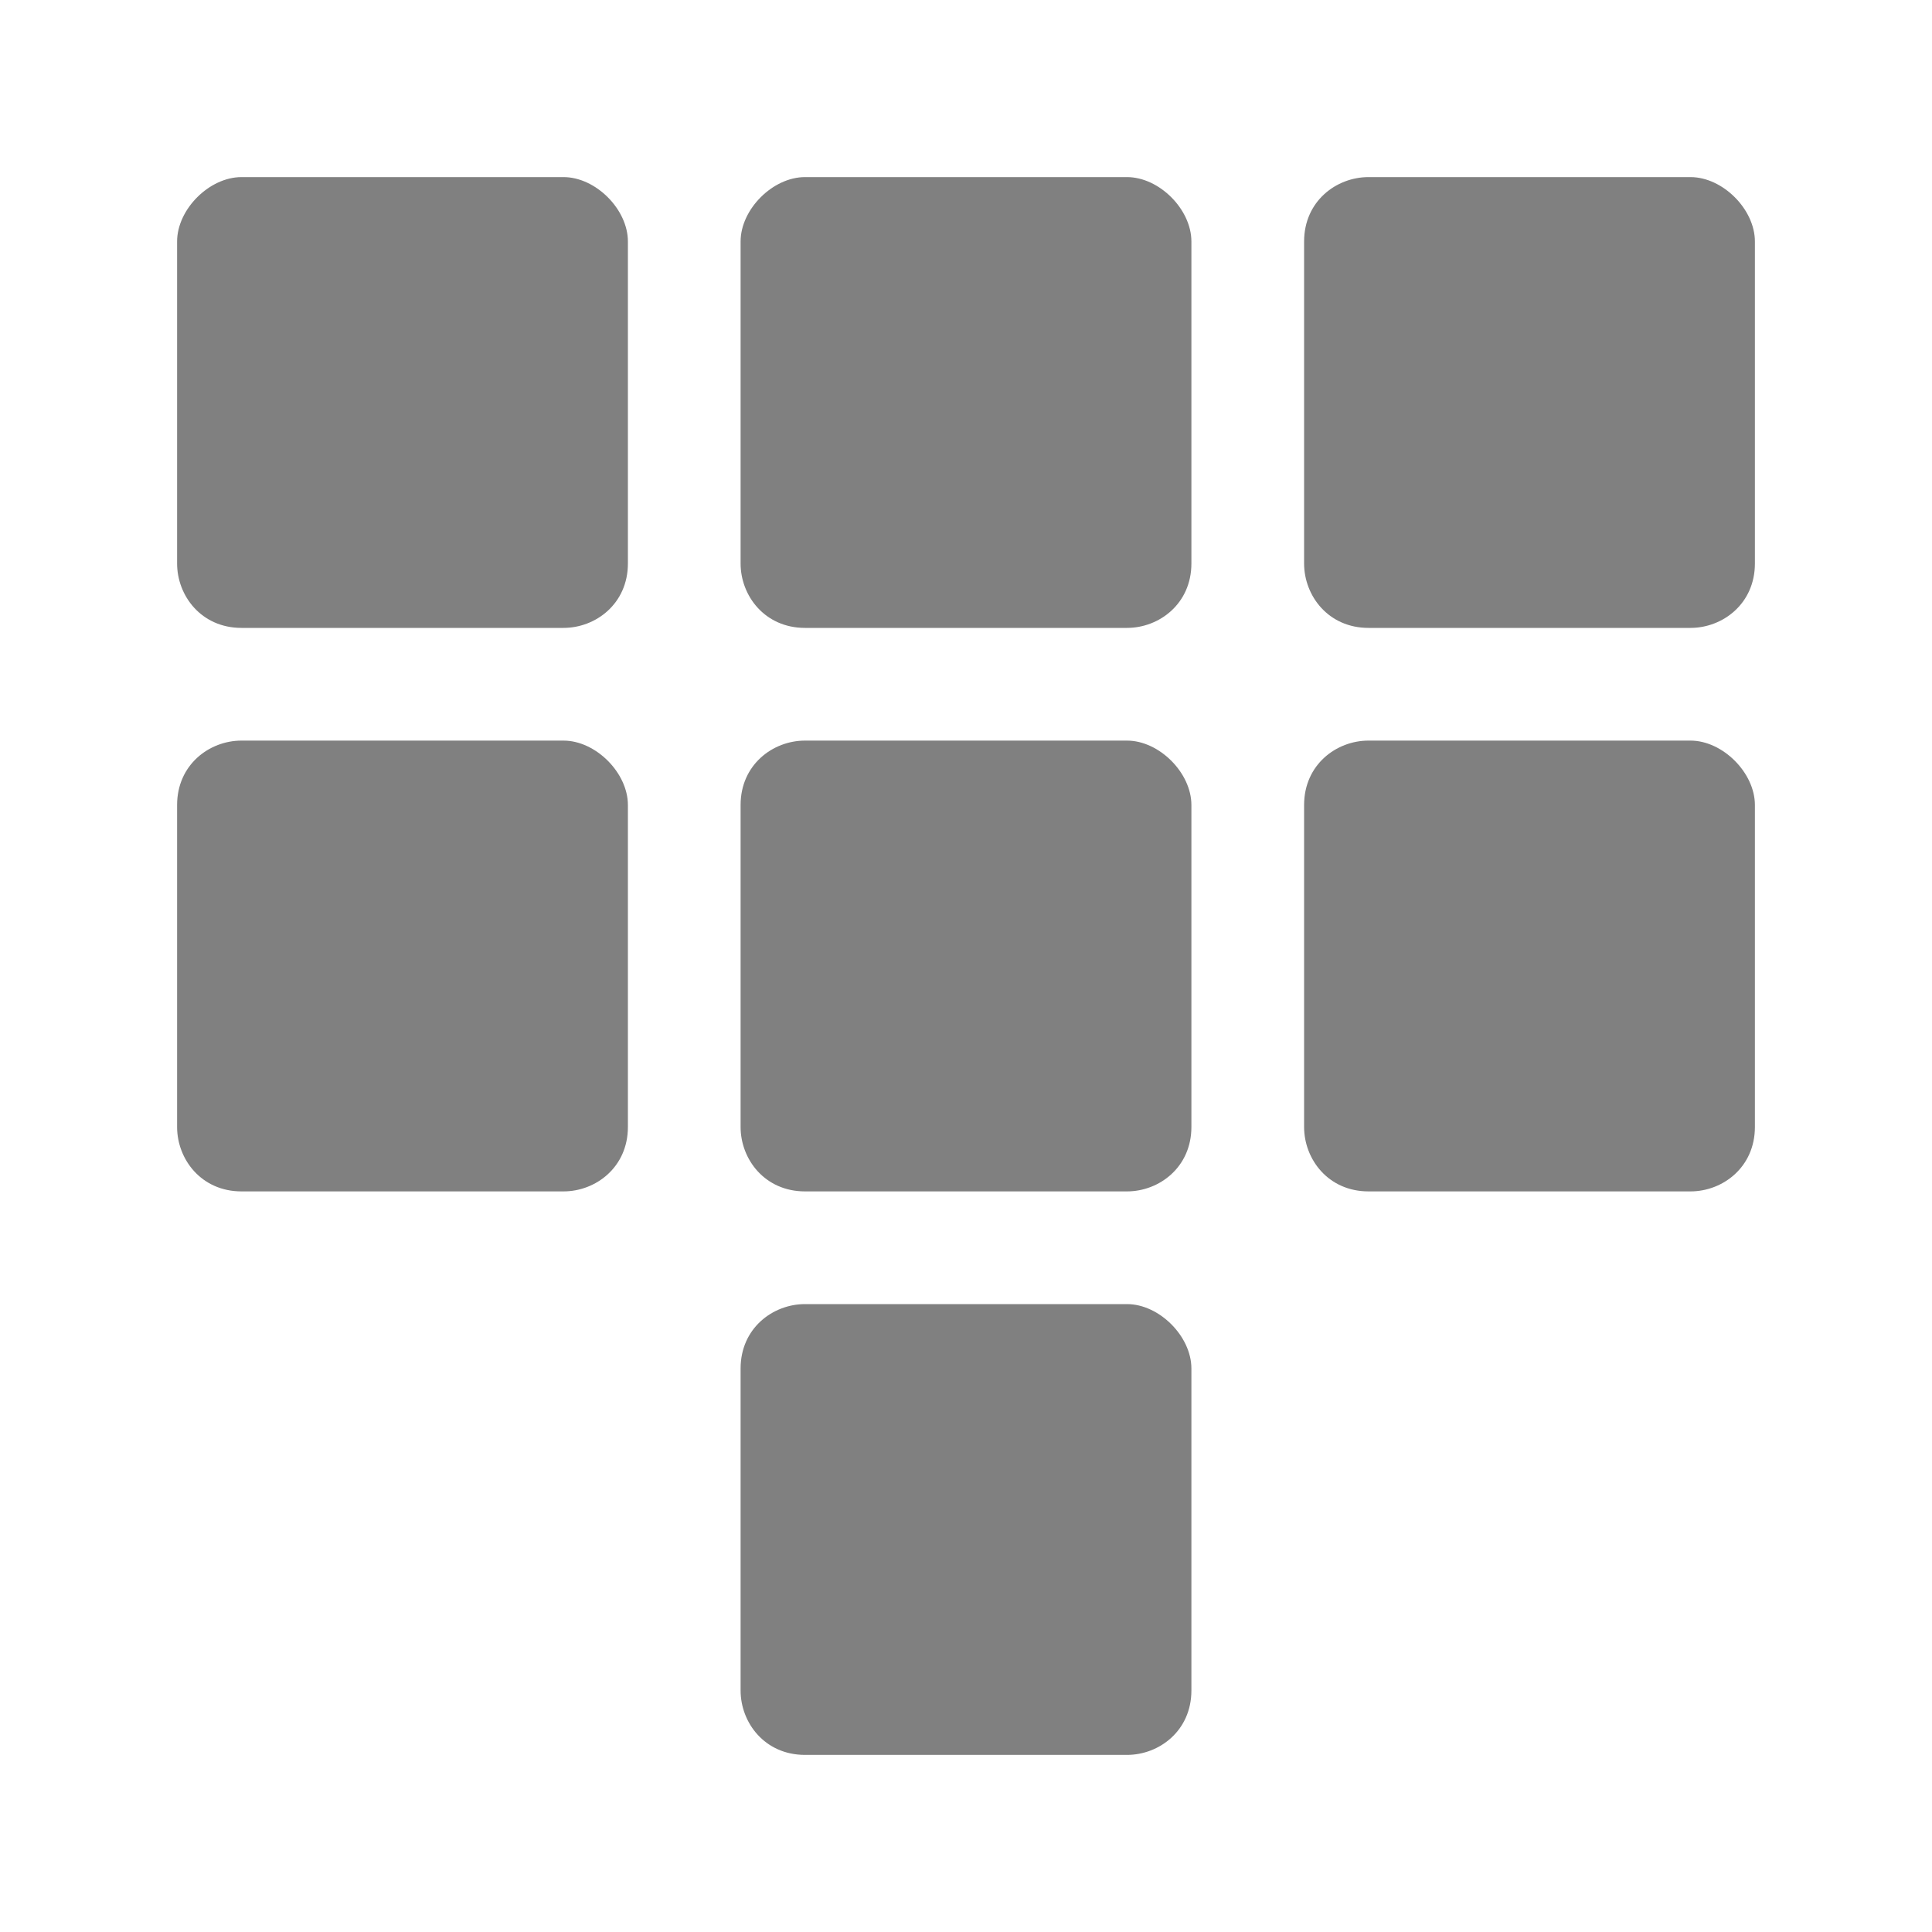 <svg fill="gray" width="20px" height="20px" viewBox="0 0 24 24" xmlns="http://www.w3.org/2000/svg" enable-background="new 0 0 24 24"><path d="M14,9.2h-4c-0.4,0-0.8,0.3-0.8,0.8v4c0,0.4,0.3,0.8,0.8,0.8h4c0.4,0,0.8-0.3,0.8-0.8v-4C14.8,9.6,14.4,9.2,14,9.2z M14,16.2h-4c-0.4,0-0.8,0.3-0.8,0.8v4c0,0.4,0.3,0.8,0.8,0.8h4c0.4,0,0.8-0.3,0.8-0.8v-4C14.8,16.6,14.4,16.2,14,16.2z M7,2.2H3C2.6,2.2,2.2,2.6,2.2,3v4c0,0.4,0.3,0.8,0.8,0.8h4c0.4,0,0.8-0.3,0.8-0.8V3C7.8,2.6,7.4,2.2,7,2.2z M7,9.2H3c-0.4,0-0.8,0.3-0.8,0.8v4c0,0.4,0.3,0.8,0.8,0.8h4c0.4,0,0.8-0.3,0.8-0.8v-4C7.8,9.6,7.4,9.2,7,9.2z M21,2.2h-4c-0.4,0-0.8,0.3-0.8,0.8v4c0,0.4,0.3,0.8,0.8,0.8h4c0.4,0,0.8-0.3,0.8-0.8V3C21.8,2.6,21.4,2.2,21,2.2z M14,2.2h-4C9.6,2.2,9.2,2.6,9.2,3v4c0,0.4,0.3,0.8,0.8,0.8h4c0.4,0,0.8-0.3,0.8-0.8V3C14.8,2.6,14.4,2.2,14,2.2z M21,9.2h-4c-0.4,0-0.8,0.3-0.8,0.8v4c0,0.4,0.3,0.8,0.8,0.8h4c0.4,0,0.8-0.3,0.8-0.8v-4C21.8,9.6,21.4,9.2,21,9.2z"/></svg>
